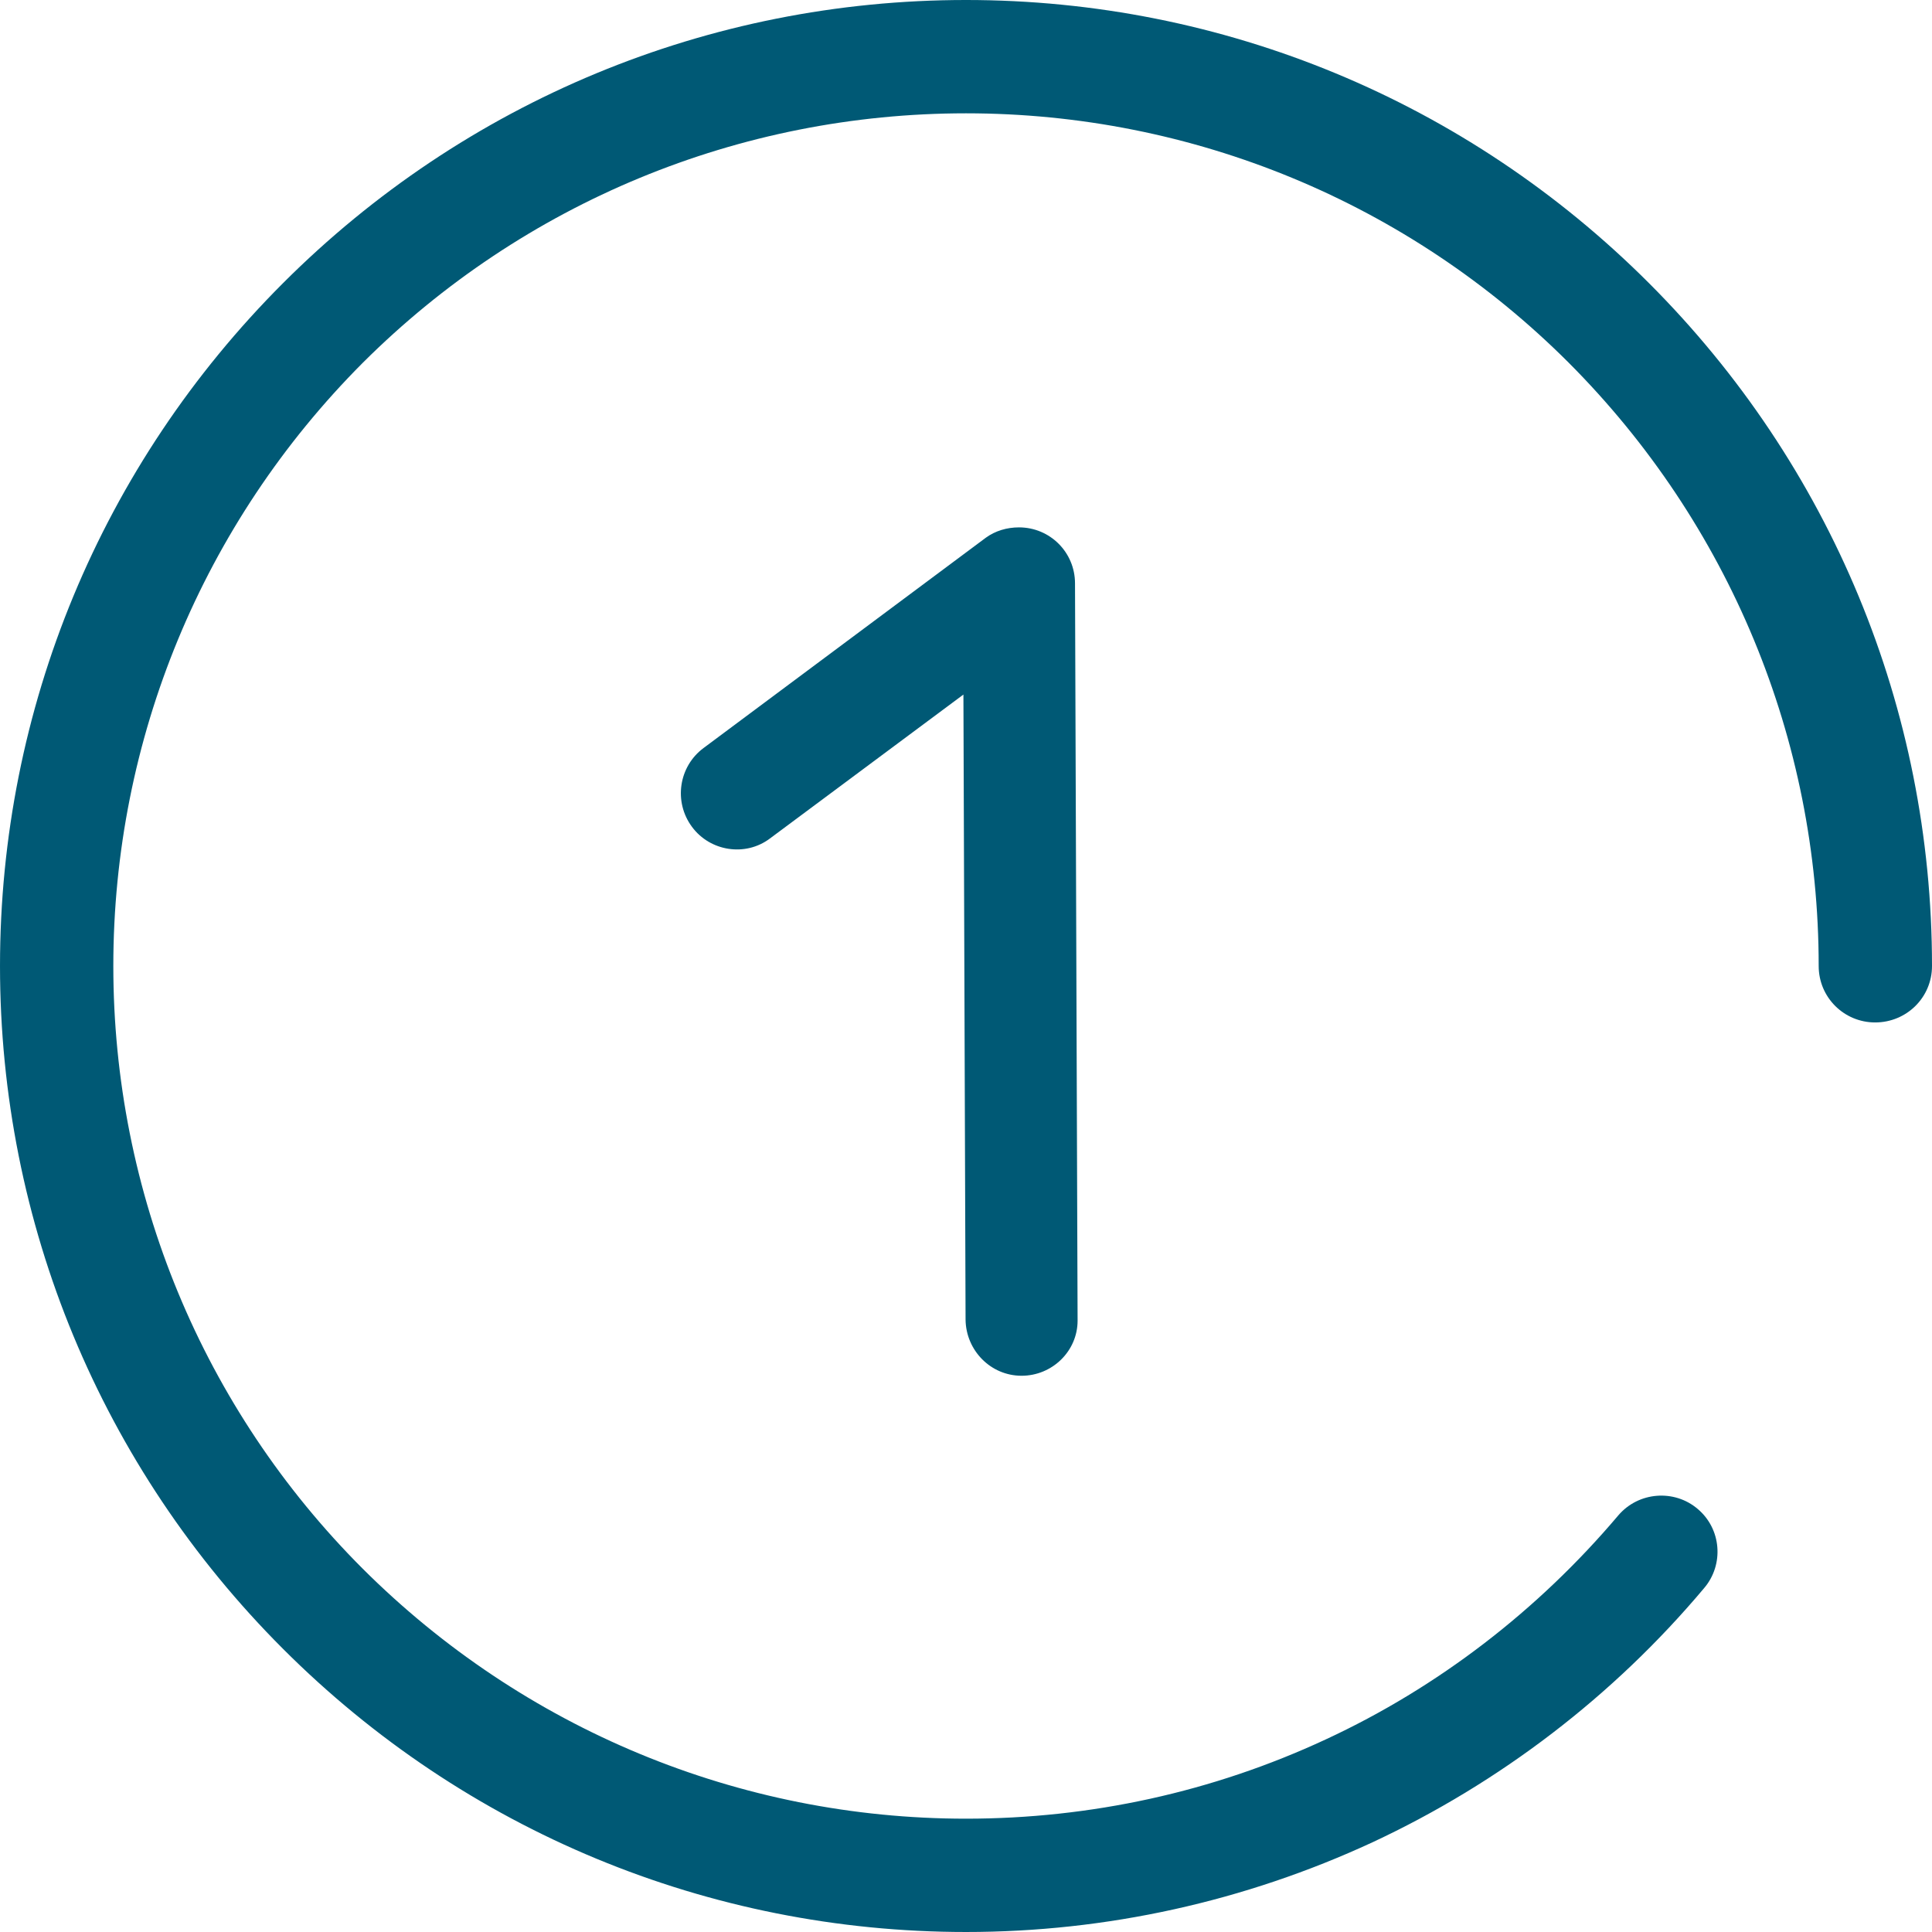 <svg xmlns="http://www.w3.org/2000/svg" xmlns:xlink="http://www.w3.org/1999/xlink" xmlns:xodm="http://www.corel.com/coreldraw/odm/2003" xml:space="preserve" width="50px" height="50px" style="shape-rendering:geometricPrecision; text-rendering:geometricPrecision; image-rendering:optimizeQuality; fill-rule:evenodd; clip-rule:evenodd" viewBox="0 0 4.484 4.484">
 <defs>
  <style type="text/css">
   <![CDATA[
    .fil0 {fill:#005975}
   ]]>
  </style>
 </defs>
 <g id="Warstwa_x0020_1">
  <path class="fil0" d="M2.501 3.065l-0.006 -1.711c0,-0.072 -0.058,-0.13 -0.13,-0.13 -0.028,0 -0.055,0.008 -0.077,0.024l-0.655 0.488c-0.058,0.043 -0.07,0.125 -0.027,0.183 0.042,0.057 0.124,0.07 0.181,0.027l0.449 -0.334 0.005 1.451c0.001,0.071 0.058,0.13 0.13,0.13 0.071,0 0.13,-0.057 0.13,-0.128z"></path>
  <path class="fil0" d="M3.756 3.517c-0.186,0.22 -0.418,0.399 -0.679,0.52 -0.262,0.122 -0.546,0.184 -0.835,0.184 -0.526,0 -1.027,-0.208 -1.4,-0.58 -0.372,-0.372 -0.579,-0.873 -0.579,-1.399 0,-0.526 0.207,-1.027 0.579,-1.4 0.373,-0.372 0.874,-0.579 1.4,-0.579 0.526,0 1.027,0.207 1.399,0.579 0.372,0.373 0.58,0.874 0.58,1.4 0,0.073 0.059,0.131 0.131,0.131 0.073,0 0.132,-0.058 0.132,-0.131 0,-0.597 -0.235,-1.163 -0.657,-1.585 -0.422,-0.422 -0.988,-0.657 -1.585,-0.657 -0.597,0 -1.163,0.235 -1.585,0.657 -0.422,0.422 -0.657,0.988 -0.657,1.585 0,0.597 0.235,1.163 0.657,1.585 0.422,0.422 0.988,0.657 1.585,0.657 0.326,0 0.647,-0.071 0.943,-0.208 0.296,-0.138 0.56,-0.34 0.77,-0.59 0.047,-0.055 0.04,-0.138 -0.015,-0.184 -0.054,-0.046 -0.137,-0.04 -0.184,0.015z"></path>
 </g>
</svg>